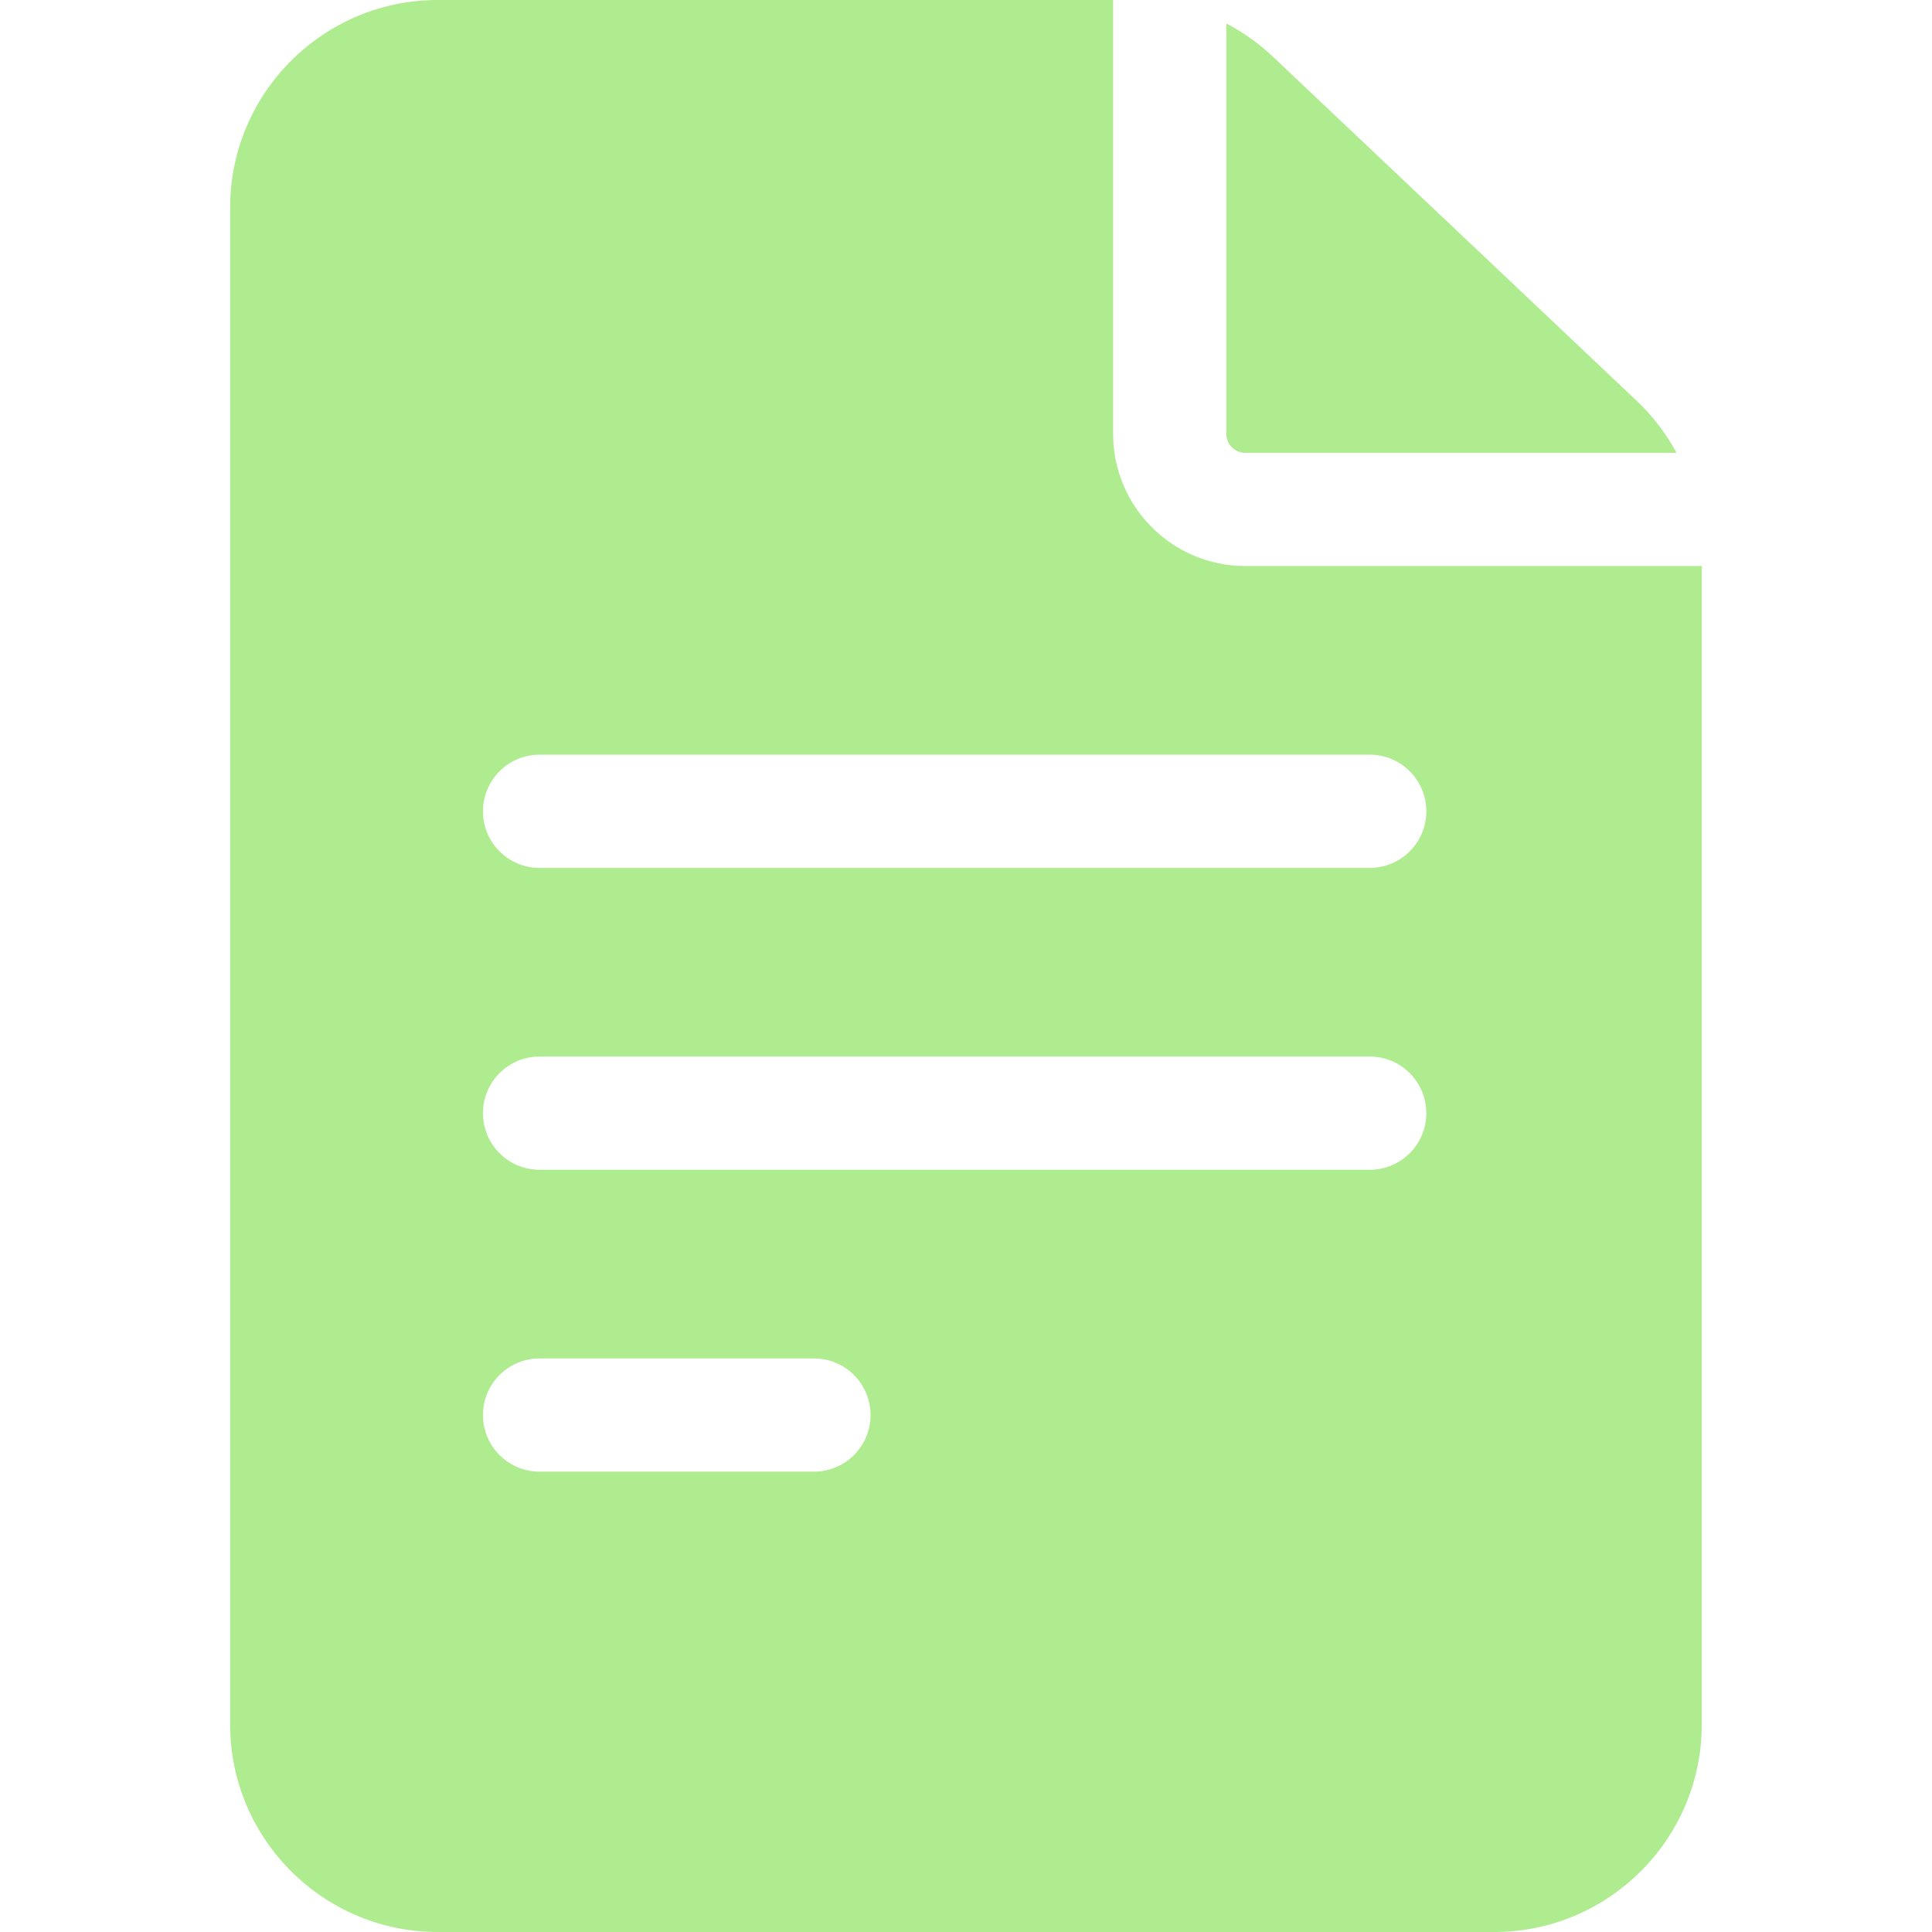 <?xml version="1.0" encoding="UTF-8"?> <svg xmlns="http://www.w3.org/2000/svg" width="85" height="85" viewBox="0 0 85 85" fill="none"> <path d="M54.783 24.902C51.579 24.902 48.973 22.296 48.973 19.092V0H19.256C14.221 0 10.125 4.096 10.125 9.131V75.869C10.125 80.904 14.221 85 19.256 85H65.74C70.775 85 74.871 80.904 74.871 75.869V24.902H54.783ZM23.738 59.766H35.811C37.186 59.766 38.301 60.881 38.301 62.256C38.301 63.631 37.186 64.746 35.811 64.746H23.738C22.363 64.746 21.248 63.631 21.248 62.256C21.248 60.881 22.363 59.766 23.738 59.766ZM21.248 48.975C21.248 47.599 22.363 46.484 23.738 46.484H60.262C61.637 46.484 62.752 47.599 62.752 48.975C62.752 50.35 61.637 51.465 60.262 51.465H23.738C22.363 51.465 21.248 50.35 21.248 48.975ZM60.262 33.203C61.637 33.203 62.752 34.318 62.752 35.693C62.752 37.069 61.637 38.184 60.262 38.184H23.738C22.363 38.184 21.248 37.069 21.248 35.693C21.248 34.318 22.363 33.203 23.738 33.203H60.262Z" fill="#AFEC8F"></path> <path d="M53.953 19.092C53.953 19.549 54.325 19.922 54.783 19.922H73.761C73.306 19.081 72.719 18.308 72.016 17.642L56.008 2.498C55.386 1.91 54.695 1.42 53.953 1.033V19.092H53.953Z" fill="#AFEC8F"></path> </svg> 